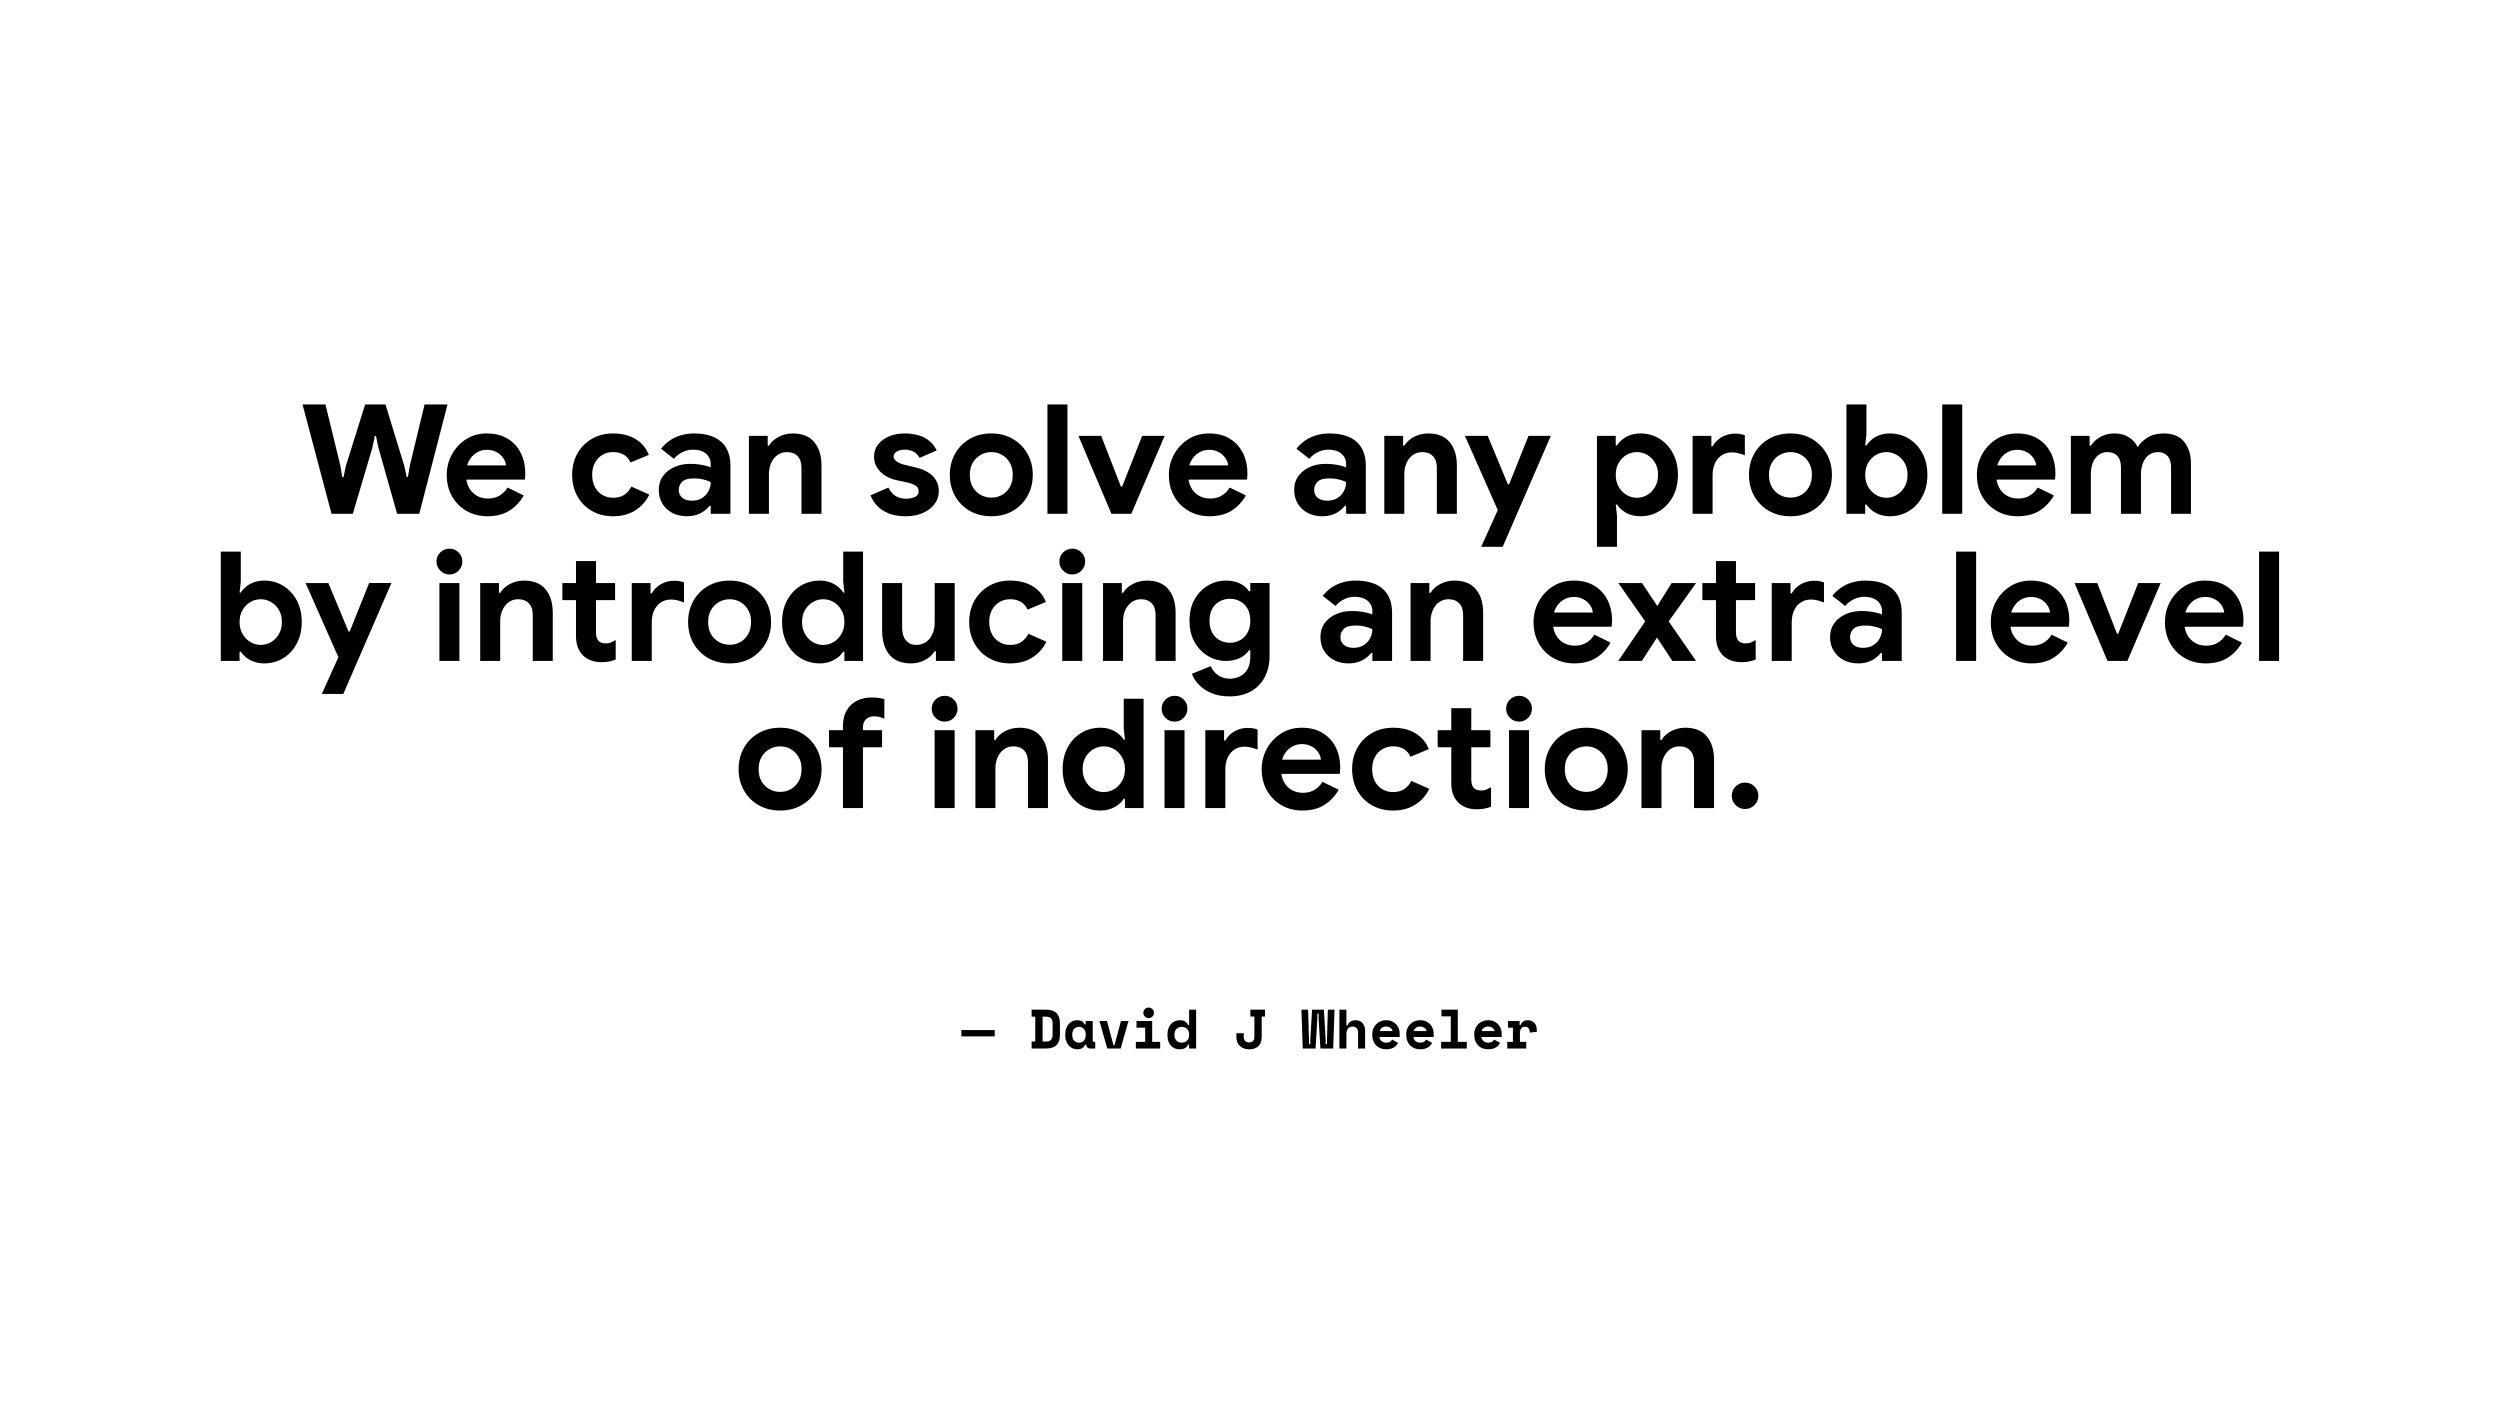 <svg version="1.1" viewBox="0.0 0.0 1920.0 1080.0" fill="none" stroke="none" stroke-linecap="square" stroke-miterlimit="10" xmlns:xlink="http://www.w3.org/1999/xlink" xmlns="http://www.w3.org/2000/svg"><rect x="0.0" y="0.0" width="1920.0" height="1080.0" fill="#808080" stroke="none"/><clipPath id="g1779cb274d4_0_113.0"><path d="m0 0l1920.0 0l0 1080.0l-1920.0 0l0 -1080.0z" clip-rule="nonzero"/></clipPath><g clip-path="url(#g1779cb274d4_0_113.0)"><path fill="#ffffff" d="m0 0l1920.0 0l0 1080.0l-1920.0 0z" fill-rule="evenodd"/><path fill="#000000" fill-opacity="0.0" d="m124.415 254.441l1671.181 0l0 439.118l-1671.181 0z" fill-rule="evenodd"/><path fill="#000000" d="m254.623 394.612l-22.281 -84.0l17.594 0l11.5 47.156l1.406 8.797l0.938 0l1.875 -8.797l14.781 -47.156l15.609 0l14.438 47.156l1.875 8.562l0.938 0l1.406 -8.562l11.375 -47.156l17.609 0l-21.703 84.0l-17.016 0l-14.312 -50.688l-1.891 -9.031l-0.938 0l-1.875 9.031l-15.016 50.688l-16.312 0zm119.794 1.875q-9.031 0 -16.141 -4.094q-7.094 -4.109 -11.141 -11.266q-4.047 -7.172 -4.047 -16.312q0 -8.562 3.984 -15.844q4.0 -7.281 10.922 -11.672q6.922 -4.406 15.844 -4.406q9.609 0 16.172 4.109q6.578 4.109 9.984 10.969q3.406 6.859 3.406 15.203q0 1.875 -0.125 3.219q-0.109 1.344 -0.234 1.938l-51.391 0l0 -10.906l36.969 0q-0.125 -2.0 -1.188 -4.109q-1.047 -2.109 -2.922 -3.875q-1.875 -1.766 -4.516 -2.875q-2.641 -1.109 -6.047 -1.109q-4.453 0 -8.156 2.344q-3.688 2.344 -5.812 6.516q-2.109 4.156 -2.109 9.906q0 5.984 2.234 10.156q2.234 4.156 6.047 6.328q3.812 2.172 8.5 2.172q5.516 0 9.266 -2.406q3.766 -2.406 5.875 -6.047l12.438 6.109q-4.219 7.391 -11.031 11.672q-6.812 4.281 -16.781 4.281zm96.451 0q-9.156 0 -16.266 -4.047q-7.094 -4.047 -11.141 -11.266q-4.047 -7.219 -4.047 -16.484q0 -9.266 4.047 -16.422q4.047 -7.156 11.141 -11.266q7.109 -4.109 16.266 -4.109q9.969 0 17.125 4.234q7.156 4.219 10.328 12.203l-14.078 5.859q-1.875 -4.109 -5.281 -6.047q-3.406 -1.938 -8.094 -1.938q-4.578 0 -8.219 2.172q-3.641 2.172 -5.75 6.047q-2.109 3.875 -2.109 9.266q0 5.406 2.109 9.344q2.109 3.922 5.75 6.094q3.641 2.172 8.219 2.172q5.156 0 8.562 -2.281q3.406 -2.297 5.516 -6.297l13.719 6.109q-3.516 7.5 -10.672 12.078q-7.156 4.578 -17.125 4.578zm56.783 0q-6.344 0 -11.219 -2.516q-4.859 -2.531 -7.672 -7.094q-2.812 -4.578 -2.812 -10.562q0 -6.219 3.219 -10.672q3.234 -4.469 8.687 -6.922q5.453 -2.469 12.141 -2.469q3.641 0 6.625 0.406q3.0 0.406 5.344 1.0q2.344 0.578 3.875 1.281l0 -2.578q0 -4.812 -3.641 -7.922q-3.641 -3.109 -9.969 -3.109q-4.219 0 -8.156 1.938q-3.938 1.938 -6.516 5.109l-9.859 -7.75q2.938 -3.75 6.812 -6.391q3.875 -2.641 8.562 -3.984q4.688 -1.359 9.859 -1.359q13.719 0 20.875 6.344q7.172 6.328 7.172 18.531l0 36.844l-15.141 0l0 -6.094l-0.938 0q-1.641 2.109 -4.109 3.922q-2.469 1.812 -5.75 2.922q-3.281 1.125 -7.391 1.125zm3.641 -11.969q4.688 0 7.906 -2.047q3.234 -2.062 4.938 -5.344q1.703 -3.281 1.703 -6.922q-2.578 -1.281 -5.875 -2.047q-3.281 -0.766 -6.688 -0.766q-6.797 0 -9.391 2.578q-2.578 2.578 -2.578 6.344q0 3.516 2.516 5.859q2.531 2.344 7.469 2.344zm43.884 10.094l0 -59.844l14.422 0l0 7.516l0.938 0q2.703 -4.344 7.625 -6.859q4.938 -2.531 10.688 -2.531q11.031 0 16.531 6.688q5.516 6.688 5.516 17.844l0 37.188l-15.359 0l0 -35.312q0 -5.875 -3.0 -8.984q-2.984 -3.109 -8.156 -3.109q-4.219 0 -7.328 2.297q-3.109 2.281 -4.812 6.094q-1.703 3.812 -1.703 8.516l0 30.5l-15.359 0zm120.484 1.875q-7.734 0 -13.203 -2.219q-5.453 -2.234 -8.859 -5.875q-3.391 -3.641 -5.031 -7.984l13.719 -5.984q2.0 4.234 5.391 6.406q3.406 2.172 7.984 2.172q3.766 0 6.812 -1.234q3.047 -1.234 3.047 -4.516q0 -2.359 -1.594 -3.703q-1.578 -1.344 -3.922 -2.109q-2.344 -0.766 -4.812 -1.234l-7.031 -1.516q-4.344 -0.953 -8.219 -3.344q-3.875 -2.406 -6.281 -6.094q-2.406 -3.703 -2.406 -8.516q0 -5.406 3.109 -9.391q3.109 -3.984 8.453 -6.219q5.344 -2.234 11.797 -2.234q5.984 0 10.781 1.406q4.812 1.406 8.328 4.281q3.531 2.875 5.641 7.344l-13.141 5.75q-1.875 -3.531 -4.875 -4.938q-2.984 -1.406 -6.391 -1.406q-3.984 0 -6.328 1.531q-2.344 1.516 -2.344 3.641q0 2.219 2.344 3.875q2.344 1.641 5.625 2.453l8.797 2.109q8.922 2.109 13.438 6.812q4.516 4.688 4.516 11.266q0 5.859 -3.406 10.266q-3.391 4.391 -9.141 6.797q-5.75 2.406 -12.797 2.406zm65.712 0q-9.391 0 -16.609 -4.156q-7.219 -4.172 -11.266 -11.391q-4.047 -7.219 -4.047 -16.25q0 -9.031 4.047 -16.25q4.047 -7.219 11.266 -11.375q7.219 -4.172 16.609 -4.172q9.375 0 16.531 4.234q7.172 4.219 11.219 11.375q4.047 7.156 4.047 16.188q0 9.031 -4.047 16.25q-4.047 7.219 -11.219 11.391q-7.156 4.156 -16.531 4.156zm0 -14.312q4.453 0 8.141 -2.047q3.703 -2.062 5.984 -5.984q2.297 -3.938 2.297 -9.453q0 -5.516 -2.297 -9.375q-2.281 -3.875 -5.984 -5.984q-3.688 -2.125 -8.031 -2.125q-4.453 0 -8.266 2.125q-3.812 2.109 -6.109 5.984q-2.281 3.859 -2.281 9.375q0 5.516 2.281 9.453q2.297 3.922 6.109 5.984q3.812 2.047 8.156 2.047zm43.055 12.438l0 -84.0l15.375 0l0 84.0l-15.375 0zm49.17 0l-25.344 -59.844l17.469 0l15.141 38.953l0.938 0l15.375 -38.953l17.25 0l-25.578 59.844l-15.25 0zm75.431 1.875q-9.031 0 -16.141 -4.094q-7.094 -4.109 -11.141 -11.266q-4.047 -7.172 -4.047 -16.312q0 -8.562 3.984 -15.844q4.0 -7.281 10.922 -11.672q6.922 -4.406 15.844 -4.406q9.609 0 16.172 4.109q6.578 4.109 9.984 10.969q3.406 6.859 3.406 15.203q0 1.875 -0.125 3.219q-0.109 1.344 -0.234 1.938l-51.391 0l0 -10.906l36.969 0q-0.125 -2.0 -1.188 -4.109q-1.047 -2.109 -2.922 -3.875q-1.875 -1.766 -4.516 -2.875q-2.641 -1.109 -6.047 -1.109q-4.453 0 -8.156 2.344q-3.688 2.344 -5.812 6.516q-2.109 4.156 -2.109 9.906q0 5.984 2.234 10.156q2.234 4.156 6.047 6.328q3.812 2.172 8.5 2.172q5.516 0 9.266 -2.406q3.766 -2.406 5.875 -6.047l12.438 6.109q-4.219 7.391 -11.031 11.672q-6.812 4.281 -16.781 4.281zm86.592 0q-6.344 0 -11.219 -2.516q-4.859 -2.531 -7.672 -7.094q-2.812 -4.578 -2.812 -10.562q0 -6.219 3.219 -10.672q3.234 -4.469 8.688 -6.922q5.453 -2.469 12.141 -2.469q3.641 0 6.625 0.406q3.0 0.406 5.344 1.0q2.344 0.578 3.875 1.281l0 -2.578q0 -4.812 -3.641 -7.922q-3.641 -3.109 -9.969 -3.109q-4.219 0 -8.156 1.938q-3.938 1.938 -6.516 5.109l-9.859 -7.75q2.938 -3.75 6.812 -6.391q3.875 -2.641 8.562 -3.984q4.688 -1.359 9.859 -1.359q13.719 0 20.875 6.344q7.172 6.328 7.172 18.531l0 36.844l-15.141 0l0 -6.094l-0.938 0q-1.641 2.109 -4.109 3.922q-2.469 1.812 -5.75 2.922q-3.281 1.125 -7.391 1.125zm3.641 -11.969q4.688 0 7.906 -2.047q3.234 -2.062 4.938 -5.344q1.703 -3.281 1.703 -6.922q-2.578 -1.281 -5.875 -2.047q-3.281 -0.766 -6.688 -0.766q-6.797 0 -9.391 2.578q-2.578 2.578 -2.578 6.344q0 3.516 2.516 5.859q2.531 2.344 7.469 2.344zm43.884 10.094l0 -59.844l14.422 0l0 7.516l0.938 0q2.703 -4.344 7.625 -6.859q4.938 -2.531 10.688 -2.531q11.031 0 16.531 6.688q5.516 6.688 5.516 17.844l0 37.188l-15.359 0l0 -35.312q0 -5.875 -3.0 -8.984q-2.984 -3.109 -8.156 -3.109q-4.219 0 -7.328 2.297q-3.109 2.281 -4.812 6.094q-1.703 3.812 -1.703 8.516l0 30.5l-15.359 0zm92.098 22.641q-0.359 0.828 -0.656 1.469q-0.281 0.641 -0.516 1.234l-16.547 0q0.469 -0.938 1.812 -3.938q1.359 -2.984 2.297 -5.094q0.703 -1.406 1.641 -3.641q0.938 -2.234 1.938 -4.406q1.0 -2.172 1.578 -3.344l9.031 -20.062l3.172 -7.5l14.906 -37.203l17.125 0l-30.859 71.109q-1.281 3.047 -2.281 5.266q-1.0 2.234 -1.594 3.703q-0.578 1.469 -1.047 2.406zm-4.109 -23.578l-26.047 -58.906l17.484 0l15.484 37.203l1.766 0l-8.688 21.703zm75.333 26.281l0 -85.188l14.422 0l0 7.281l0.938 0q1.531 -2.344 4.047 -4.453q2.531 -2.125 6.047 -3.406q3.516 -1.297 7.859 -1.297q8.219 0 14.719 4.047q6.516 4.047 10.328 11.203q3.812 7.156 3.812 16.547q0 9.391 -3.812 16.547q-3.812 7.156 -10.328 11.203q-6.5 4.047 -14.719 4.047q-6.453 0 -11.094 -2.75q-4.625 -2.766 -6.859 -6.281l-0.938 0l0.938 8.453l0 24.047l-15.359 0zm30.609 -37.656q4.344 0 8.031 -2.172q3.703 -2.172 5.984 -6.156q2.297 -4.0 2.297 -9.281q0 -5.391 -2.297 -9.266q-2.281 -3.875 -5.984 -6.047q-3.688 -2.172 -8.031 -2.172q-4.219 0 -7.922 2.172q-3.688 2.172 -5.984 6.109q-2.281 3.922 -2.281 9.203q0 5.281 2.281 9.219q2.297 3.922 5.984 6.156q3.703 2.234 7.922 2.234zm42.838 12.312l0 -59.844l14.422 0l0 7.984l0.938 0q1.531 -2.812 4.047 -4.984q2.531 -2.172 5.922 -3.453q3.406 -1.297 7.281 -1.297q2.344 0 4.219 0.359q1.891 0.344 3.297 0.922l0 15.375q-2.469 -0.938 -4.875 -1.578q-2.406 -0.656 -5.109 -0.656q-4.562 0 -7.906 2.297q-3.344 2.281 -5.109 6.219q-1.766 3.922 -1.766 8.859l0 29.797l-15.359 0zm75.204 1.875q-9.391 0 -16.609 -4.156q-7.219 -4.172 -11.266 -11.391q-4.047 -7.219 -4.047 -16.25q0 -9.031 4.047 -16.25q4.047 -7.219 11.266 -11.375q7.219 -4.172 16.609 -4.172q9.375 0 16.531 4.234q7.172 4.219 11.219 11.375q4.047 7.156 4.047 16.188q0 9.031 -4.047 16.25q-4.047 7.219 -11.219 11.391q-7.156 4.156 -16.531 4.156zm0 -14.312q4.453 0 8.141 -2.047q3.703 -2.062 5.984 -5.984q2.297 -3.938 2.297 -9.453q0 -5.516 -2.297 -9.375q-2.281 -3.875 -5.984 -5.984q-3.688 -2.125 -8.031 -2.125q-4.453 0 -8.266 2.125q-3.812 2.109 -6.109 5.984q-2.281 3.859 -2.281 9.375q0 5.516 2.281 9.453q2.297 3.922 6.109 5.984q3.812 2.047 8.156 2.047zm76.258 14.312q-4.344 0 -7.859 -1.297q-3.516 -1.281 -6.047 -3.328q-2.516 -2.062 -4.047 -4.406l-0.938 0l0 7.156l-14.422 0l0 -84.0l15.359 0l0 22.984l-0.938 8.453l0.938 0q1.531 -2.344 4.047 -4.453q2.531 -2.125 6.047 -3.406q3.516 -1.297 7.859 -1.297q8.219 0 14.719 4.047q6.516 4.047 10.328 11.203q3.812 7.156 3.812 16.547q0 9.391 -3.812 16.547q-3.812 7.156 -10.328 11.203q-6.5 4.047 -14.719 4.047zm-2.703 -14.188q4.344 0 8.031 -2.172q3.703 -2.172 5.984 -6.156q2.297 -4.0 2.297 -9.281q0 -5.391 -2.297 -9.266q-2.281 -3.875 -5.984 -6.047q-3.688 -2.172 -8.031 -2.172q-4.219 0 -7.922 2.172q-3.688 2.172 -5.984 6.109q-2.281 3.922 -2.281 9.203q0 5.281 2.281 9.219q2.297 3.922 5.984 6.156q3.703 2.234 7.922 2.234zm42.948 12.312l0 -84.0l15.375 0l0 84.0l-15.375 0zm57.958 1.875q-9.031 0 -16.141 -4.094q-7.094 -4.109 -11.141 -11.266q-4.047 -7.172 -4.047 -16.312q0 -8.562 3.984 -15.844q4.0 -7.281 10.922 -11.672q6.922 -4.406 15.844 -4.406q9.609 0 16.172 4.109q6.578 4.109 9.984 10.969q3.406 6.859 3.406 15.203q0 1.875 -0.125 3.219q-0.109 1.344 -0.234 1.938l-51.391 0l0 -10.906l36.969 0q-0.125 -2.0 -1.188 -4.109q-1.047 -2.109 -2.922 -3.875q-1.875 -1.766 -4.516 -2.875q-2.641 -1.109 -6.047 -1.109q-4.453 0 -8.156 2.344q-3.688 2.344 -5.812 6.516q-2.109 4.156 -2.109 9.906q0 5.984 2.234 10.156q2.234 4.156 6.047 6.328q3.812 2.172 8.5 2.172q5.516 0 9.266 -2.406q3.766 -2.406 5.875 -6.047l12.438 6.109q-4.219 7.391 -11.031 11.672q-6.812 4.281 -16.781 4.281zm40.84 -1.875l0 -59.844l14.422 0l0 7.516l0.938 0q1.875 -2.812 4.578 -4.922q2.703 -2.125 6.156 -3.297q3.469 -1.172 7.453 -1.172q6.578 0 11.203 3.062q4.641 3.047 6.516 7.5q2.703 -4.344 7.688 -7.453q4.984 -3.109 12.375 -3.109q10.438 0 15.656 6.344q5.234 6.328 5.234 16.891l0 38.484l-15.266 0l0 -35.672q0 -5.75 -2.703 -8.734q-2.688 -3.0 -7.266 -3.0q-3.984 0 -6.984 2.172q-2.984 2.172 -4.578 6.047q-1.578 3.875 -1.578 9.031l0 30.156l-15.359 0l0 -35.672q0 -5.75 -2.766 -8.734q-2.75 -3.0 -7.797 -3.0q-3.766 0 -6.641 2.172q-2.875 2.172 -4.406 6.047q-1.516 3.875 -1.516 9.031l0 30.156l-15.359 0z" fill-rule="nonzero"/><path fill="#000000" d="m202.885 509.487q-4.344 0 -7.859 -1.297q-3.516 -1.281 -6.047 -3.328q-2.516 -2.062 -4.047 -4.406l-0.938 0l0 7.156l-14.422 0l0 -84.0l15.359 0l0 22.984l-0.938 8.453l0.938 0q1.531 -2.344 4.047 -4.453q2.531 -2.125 6.047 -3.406q3.516 -1.297 7.859 -1.297q8.219 0 14.719 4.047q6.516 4.047 10.328 11.203q3.812 7.156 3.812 16.547q0 9.391 -3.812 16.547q-3.812 7.156 -10.328 11.203q-6.5 4.047 -14.719 4.047zm-2.703 -14.188q4.344 0 8.031 -2.172q3.703 -2.172 5.984 -6.156q2.297 -4.0 2.297 -9.281q0 -5.391 -2.297 -9.266q-2.281 -3.875 -5.984 -6.047q-3.688 -2.172 -8.031 -2.172q-4.219 0 -7.922 2.172q-3.688 2.172 -5.984 6.109q-2.281 3.922 -2.281 9.203q0 5.281 2.281 9.219q2.297 3.922 5.984 6.156q3.703 2.234 7.922 2.234zm64.656 34.953q-0.359 0.828 -0.656 1.469q-0.281 0.641 -0.516 1.234l-16.547 0q0.469 -0.938 1.812 -3.938q1.359 -2.984 2.297 -5.094q0.703 -1.406 1.641 -3.641q0.938 -2.234 1.938 -4.406q1.0 -2.172 1.578 -3.344l9.031 -20.062l3.172 -7.5l14.906 -37.203l17.125 0l-30.859 71.109q-1.281 3.047 -2.281 5.266q-1.0 2.234 -1.594 3.703q-0.578 1.469 -1.047 2.406zm-4.109 -23.578l-26.047 -58.906l17.484 0l15.484 37.203l1.766 0l-8.688 21.703zm76.739 0.938l0 -59.844l15.359 0l0 59.844l-15.359 0zm7.734 -66.406q-4.109 0 -7.047 -2.938q-2.922 -2.938 -2.922 -7.031q0 -4.109 2.922 -6.984q2.938 -2.875 7.047 -2.875q4.109 0 6.984 2.875q2.875 2.875 2.875 6.984q0 4.094 -2.875 7.031q-2.875 2.938 -6.984 2.938zm23.593 66.406l0 -59.844l14.422 0l0 7.516l0.938 0q2.703 -4.344 7.625 -6.859q4.938 -2.531 10.688 -2.531q11.031 0 16.531 6.688q5.516 6.688 5.516 17.844l0 37.188l-15.359 0l0 -35.312q0 -5.875 -3.0 -8.984q-2.984 -3.109 -8.156 -3.109q-4.219 0 -7.328 2.297q-3.109 2.281 -4.812 6.094q-1.703 3.812 -1.703 8.516l0 30.5l-15.359 0zm63.112 -59.844l40.484 0l0 13.141l-40.484 0l0 -13.141zm10.453 40.719l0 -57.609l15.359 0l0 54.797q0 4.109 1.766 6.281q1.766 2.156 5.859 2.156q2.344 0 3.922 -0.703q1.594 -0.703 3.594 -1.875l0 15.016q-2.469 0.938 -5.109 1.469q-2.641 0.531 -5.562 0.531q-9.281 0 -14.562 -5.328q-5.266 -5.344 -5.266 -14.734zm42.824 19.125l0 -59.844l14.422 0l0 7.984l0.938 0q1.531 -2.812 4.047 -4.984q2.531 -2.172 5.922 -3.453q3.406 -1.297 7.281 -1.297q2.344 0 4.219 0.359q1.891 0.344 3.297 0.922l0 15.375q-2.469 -0.938 -4.875 -1.578q-2.406 -0.656 -5.109 -0.656q-4.562 0 -7.906 2.297q-3.344 2.281 -5.109 6.219q-1.766 3.922 -1.766 8.859l0 29.797l-15.359 0zm75.204 1.875q-9.391 0 -16.609 -4.156q-7.219 -4.172 -11.266 -11.391q-4.047 -7.219 -4.047 -16.25q0 -9.031 4.047 -16.25q4.047 -7.219 11.266 -11.375q7.219 -4.172 16.609 -4.172q9.375 0 16.531 4.234q7.172 4.219 11.219 11.375q4.047 7.156 4.047 16.188q0 9.031 -4.047 16.25q-4.047 7.219 -11.219 11.391q-7.156 4.156 -16.531 4.156zm0 -14.312q4.453 0 8.141 -2.047q3.703 -2.062 5.984 -5.984q2.297 -3.938 2.297 -9.453q0 -5.516 -2.297 -9.375q-2.281 -3.875 -5.984 -5.984q-3.688 -2.125 -8.031 -2.125q-4.453 0 -8.266 2.125q-3.812 2.109 -6.109 5.984q-2.281 3.859 -2.281 9.375q0 5.516 2.281 9.453q2.297 3.922 6.109 5.984q3.812 2.047 8.156 2.047zm69.219 14.312q-8.219 0 -14.797 -4.047q-6.562 -4.047 -10.375 -11.203q-3.812 -7.156 -3.812 -16.547q0 -9.391 3.812 -16.547q3.812 -7.156 10.375 -11.203q6.578 -4.047 14.797 -4.047q4.344 0 7.859 1.297q3.516 1.281 6.094 3.406q2.594 2.109 4.0 4.453l0.938 0l-0.938 -8.453l0 -22.984l15.25 0l0 84.0l-14.312 0l0 -7.156l-0.938 0q-1.406 2.344 -4.0 4.406q-2.578 2.047 -6.094 3.328q-3.516 1.297 -7.859 1.297zm2.578 -14.188q4.344 0 8.031 -2.234q3.703 -2.234 5.984 -6.156q2.297 -3.938 2.297 -9.219q0 -5.281 -2.297 -9.203q-2.281 -3.938 -5.984 -6.109q-3.688 -2.172 -8.031 -2.172q-4.219 0 -7.922 2.172q-3.688 2.172 -5.984 6.047q-2.281 3.875 -2.281 9.266q0 5.281 2.281 9.281q2.297 3.984 5.984 6.156q3.703 2.172 7.922 2.172zm67.347 14.188q-11.031 0 -16.547 -6.797q-5.5 -6.812 -5.5 -18.547l0 -36.375l15.359 0l0 34.5q0 6.109 2.984 9.578q3.0 3.453 7.703 3.453q4.562 0 7.734 -2.281q3.172 -2.297 4.875 -6.172q1.703 -3.875 1.703 -8.562l0 -30.516l15.359 0l0 59.844l-14.422 0l0 -7.516l-0.938 0q-1.766 2.828 -4.578 4.938q-2.812 2.109 -6.281 3.281q-3.453 1.172 -7.453 1.172zm76.271 0q-9.156 0 -16.266 -4.047q-7.094 -4.047 -11.141 -11.266q-4.047 -7.219 -4.047 -16.484q0 -9.266 4.047 -16.422q4.047 -7.156 11.141 -11.266q7.109 -4.109 16.266 -4.109q9.969 0 17.125 4.234q7.156 4.219 10.328 12.203l-14.078 5.859q-1.875 -4.109 -5.281 -6.047q-3.406 -1.938 -8.094 -1.938q-4.578 0 -8.219 2.172q-3.641 2.172 -5.75 6.047q-2.109 3.875 -2.109 9.266q0 5.406 2.109 9.344q2.109 3.922 5.75 6.094q3.641 2.172 8.219 2.172q5.156 0 8.562 -2.281q3.406 -2.297 5.516 -6.297l13.719 6.109q-3.516 7.5 -10.672 12.078q-7.156 4.578 -17.125 4.578zm40.01 -1.875l0 -59.844l15.359 0l0 59.844l-15.359 0zm7.734 -66.406q-4.109 0 -7.047 -2.938q-2.922 -2.938 -2.922 -7.031q0 -4.109 2.922 -6.984q2.938 -2.875 7.047 -2.875q4.109 0 6.984 2.875q2.875 2.875 2.875 6.984q0 4.094 -2.875 7.031q-2.875 2.938 -6.984 2.938zm23.593 66.406l0 -59.844l14.422 0l0 7.516l0.938 0q2.703 -4.344 7.625 -6.859q4.938 -2.531 10.688 -2.531q11.031 0 16.531 6.688q5.516 6.688 5.516 17.844l0 37.188l-15.359 0l0 -35.312q0 -5.875 -3.0 -8.984q-2.984 -3.109 -8.156 -3.109q-4.219 0 -7.328 2.297q-3.109 2.281 -4.812 6.094q-1.703 3.812 -1.703 8.516l0 30.5l-15.359 0zm97.255 27.219q-8.094 0 -14.016 -2.531q-5.922 -2.516 -9.688 -6.5q-3.75 -3.984 -5.281 -8.328l14.438 -5.875q1.875 4.344 5.688 6.984q3.812 2.641 8.859 2.641q7.156 0 11.5 -4.406q4.344 -4.391 4.344 -12.719l0 -4.703l-0.938 0q-2.812 4.0 -7.391 6.109q-4.578 2.109 -10.453 2.109q-7.266 0 -13.672 -3.75q-6.391 -3.766 -10.328 -10.688q-3.922 -6.922 -3.922 -16.422q0 -9.625 3.922 -16.484q3.938 -6.859 10.328 -10.609q6.406 -3.766 13.672 -3.766q5.875 0 10.453 2.062q4.578 2.047 7.391 6.156l0.938 0l0 -6.344l14.781 0l0 55.734q0 9.625 -3.766 16.656q-3.75 7.047 -10.609 10.859q-6.859 3.812 -16.25 3.812zm0.234 -41.188q4.109 0 7.688 -1.922q3.578 -1.938 5.75 -5.75q2.172 -3.812 2.172 -9.219q0 -5.625 -2.172 -9.375q-2.172 -3.766 -5.75 -5.641q-3.578 -1.875 -7.688 -1.875q-4.109 0 -7.75 1.875q-3.625 1.875 -5.797 5.641q-2.172 3.75 -2.172 9.375q0 5.516 2.172 9.328q2.172 3.812 5.797 5.688q3.641 1.875 7.75 1.875zm91.168 15.844q-6.344 0 -11.219 -2.516q-4.859 -2.531 -7.672 -7.094q-2.812 -4.578 -2.812 -10.562q0 -6.219 3.219 -10.672q3.234 -4.469 8.688 -6.922q5.453 -2.469 12.141 -2.469q3.641 0 6.625 0.406q3.0 0.406 5.344 1.0q2.344 0.578 3.875 1.281l0 -2.578q0 -4.812 -3.641 -7.922q-3.641 -3.109 -9.969 -3.109q-4.219 0 -8.156 1.938q-3.938 1.938 -6.516 5.109l-9.859 -7.75q2.938 -3.75 6.812 -6.391q3.875 -2.641 8.563 -3.984q4.688 -1.359 9.859 -1.359q13.719 0 20.875 6.344q7.172 6.328 7.172 18.531l0 36.844l-15.141 0l0 -6.094l-0.938 0q-1.641 2.109 -4.109 3.922q-2.469 1.812 -5.75 2.922q-3.281 1.125 -7.391 1.125zm3.641 -11.969q4.688 0 7.906 -2.047q3.234 -2.062 4.938 -5.344q1.703 -3.281 1.703 -6.922q-2.578 -1.281 -5.875 -2.047q-3.281 -0.766 -6.688 -0.766q-6.797 0 -9.391 2.578q-2.578 2.578 -2.578 6.344q0 3.516 2.516 5.859q2.531 2.344 7.469 2.344zm43.884 10.094l0 -59.844l14.422 0l0 7.516l0.938 0q2.703 -4.344 7.625 -6.859q4.938 -2.531 10.688 -2.531q11.031 0 16.531 6.688q5.516 6.688 5.516 17.844l0 37.188l-15.359 0l0 -35.312q0 -5.875 -3.0 -8.984q-2.984 -3.109 -8.156 -3.109q-4.219 0 -7.328 2.297q-3.109 2.281 -4.812 6.094q-1.703 3.812 -1.703 8.516l0 30.5l-15.359 0zm125.766 1.875q-9.031 0 -16.141 -4.094q-7.094 -4.109 -11.141 -11.266q-4.047 -7.172 -4.047 -16.312q0 -8.562 3.984 -15.844q4.0 -7.281 10.922 -11.672q6.922 -4.406 15.844 -4.406q9.609 0 16.172 4.109q6.578 4.109 9.984 10.969q3.406 6.859 3.406 15.203q0 1.875 -0.125 3.219q-0.109 1.344 -0.234 1.938l-51.391 0l0 -10.906l36.969 0q-0.125 -2.0 -1.188 -4.109q-1.047 -2.109 -2.922 -3.875q-1.875 -1.766 -4.516 -2.875q-2.641 -1.109 -6.047 -1.109q-4.453 0 -8.156 2.344q-3.688 2.344 -5.812 6.516q-2.109 4.156 -2.109 9.906q0 5.984 2.234 10.156q2.234 4.156 6.047 6.328q3.812 2.172 8.5 2.172q5.516 0 9.266 -2.406q3.766 -2.406 5.875 -6.047l12.438 6.109q-4.219 7.391 -11.031 11.672q-6.812 4.281 -16.781 4.281zm33.683 -1.875l25.344 -37.078l1.516 0l14.203 -22.766l18.766 0l-25.453 35.672l-0.594 0l-15.594 24.172l-18.188 0zm0.109 -59.844l18.188 0l15.484 23.234l0.703 0l25.344 36.609l-18.188 0l-16.062 -24.406l-0.594 0l-24.875 -35.438zm64.529 0l40.484 0l0 13.141l-40.484 0l0 -13.141zm10.453 40.719l0 -57.609l15.359 0l0 54.797q0 4.109 1.766 6.281q1.766 2.156 5.859 2.156q2.344 0 3.922 -0.703q1.594 -0.703 3.594 -1.875l0 15.016q-2.469 0.938 -5.109 1.469q-2.641 0.531 -5.562 0.531q-9.281 0 -14.562 -5.328q-5.266 -5.344 -5.266 -14.734zm42.824 19.125l0 -59.844l14.422 0l0 7.984l0.938 0q1.531 -2.812 4.047 -4.984q2.531 -2.172 5.922 -3.453q3.406 -1.297 7.281 -1.297q2.344 0 4.219 0.359q1.891 0.344 3.297 0.922l0 15.375q-2.469 -0.938 -4.875 -1.578q-2.406 -0.656 -5.109 -0.656q-4.562 0 -7.906 2.297q-3.344 2.281 -5.109 6.219q-1.766 3.922 -1.766 8.859l0 29.797l-15.359 0zm66.519 1.875q-6.344 0 -11.219 -2.516q-4.859 -2.531 -7.672 -7.094q-2.812 -4.578 -2.812 -10.562q0 -6.219 3.219 -10.672q3.234 -4.469 8.688 -6.922q5.453 -2.469 12.141 -2.469q3.641 0 6.625 0.406q3.0 0.406 5.344 1.0q2.344 0.578 3.875 1.281l0 -2.578q0 -4.812 -3.641 -7.922q-3.641 -3.109 -9.969 -3.109q-4.219 0 -8.156 1.938q-3.938 1.938 -6.516 5.109l-9.859 -7.75q2.938 -3.75 6.812 -6.391q3.875 -2.641 8.562 -3.984q4.688 -1.359 9.859 -1.359q13.719 0 20.875 6.344q7.172 6.328 7.172 18.531l0 36.844l-15.141 0l0 -6.094l-0.938 0q-1.641 2.109 -4.109 3.922q-2.469 1.812 -5.75 2.922q-3.281 1.125 -7.391 1.125zm3.641 -11.969q4.688 0 7.906 -2.047q3.234 -2.062 4.938 -5.344q1.703 -3.281 1.703 -6.922q-2.578 -1.281 -5.875 -2.047q-3.281 -0.766 -6.688 -0.766q-6.797 0 -9.391 2.578q-2.578 2.578 -2.578 6.344q0 3.516 2.516 5.859q2.531 2.344 7.469 2.344zm71.448 10.094l0 -84.0l15.375 0l0 84.0l-15.375 0zm57.958 1.875q-9.031 0 -16.141 -4.094q-7.094 -4.109 -11.141 -11.266q-4.047 -7.172 -4.047 -16.312q0 -8.562 3.984 -15.844q4.0 -7.281 10.922 -11.672q6.922 -4.406 15.844 -4.406q9.609 0 16.172 4.109q6.578 4.109 9.984 10.969q3.406 6.859 3.406 15.203q0 1.875 -0.125 3.219q-0.109 1.344 -0.234 1.938l-51.391 0l0 -10.906l36.969 0q-0.125 -2.0 -1.188 -4.109q-1.047 -2.109 -2.922 -3.875q-1.875 -1.766 -4.516 -2.875q-2.641 -1.109 -6.047 -1.109q-4.453 0 -8.156 2.344q-3.688 2.344 -5.812 6.516q-2.109 4.156 -2.109 9.906q0 5.984 2.234 10.156q2.234 4.156 6.047 6.328q3.812 2.172 8.5 2.172q5.516 0 9.266 -2.406q3.766 -2.406 5.875 -6.047l12.438 6.109q-4.219 7.391 -11.031 11.672q-6.812 4.281 -16.781 4.281zm58.323 -1.875l-25.344 -59.844l17.469 0l15.141 38.953l0.938 0l15.375 -38.953l17.25 0l-25.578 59.844l-15.25 0zm75.431 1.875q-9.031 0 -16.141 -4.094q-7.094 -4.109 -11.141 -11.266q-4.047 -7.172 -4.047 -16.312q0 -8.562 3.984 -15.844q4.0 -7.281 10.922 -11.672q6.922 -4.406 15.844 -4.406q9.609 0 16.172 4.109q6.578 4.109 9.984 10.969q3.406 6.859 3.406 15.203q0 1.875 -0.125 3.219q-0.109 1.344 -0.234 1.938l-51.391 0l0 -10.906l36.969 0q-0.125 -2.0 -1.188 -4.109q-1.047 -2.109 -2.922 -3.875q-1.875 -1.766 -4.516 -2.875q-2.641 -1.109 -6.047 -1.109q-4.453 0 -8.156 2.344q-3.688 2.344 -5.812 6.516q-2.109 4.156 -2.109 9.906q0 5.984 2.234 10.156q2.234 4.156 6.047 6.328q3.812 2.172 8.5 2.172q5.516 0 9.266 -2.406q3.766 -2.406 5.875 -6.047l12.438 6.109q-4.219 7.391 -11.031 11.672q-6.812 4.281 -16.781 4.281zm40.95 -1.875l0 -84.0l15.375 0l0 84.0l-15.375 0z" fill-rule="nonzero"/><path fill="#000000" d="m599.166 622.487q-9.391 0 -16.609 -4.156q-7.219 -4.172 -11.266 -11.391q-4.047 -7.219 -4.047 -16.25q0 -9.031 4.047 -16.25q4.047 -7.219 11.266 -11.375q7.219 -4.172 16.609 -4.172q9.375 0 16.531 4.234q7.172 4.219 11.219 11.375q4.047 7.156 4.047 16.188q0 9.031 -4.047 16.25q-4.047 7.219 -11.219 11.391q-7.156 4.156 -16.531 4.156zm0 -14.312q4.453 0 8.141 -2.047q3.703 -2.062 5.984 -5.984q2.297 -3.938 2.297 -9.453q0 -5.516 -2.297 -9.375q-2.281 -3.875 -5.984 -5.984q-3.688 -2.125 -8.031 -2.125q-4.453 0 -8.266 2.125q-3.812 2.109 -6.109 5.984q-2.281 3.859 -2.281 9.375q0 5.516 2.281 9.453q2.297 3.922 6.109 5.984q3.812 2.047 8.156 2.047zm37.537 -34.266l0 -13.141l40.719 0l0 13.141l-40.719 0zm10.688 46.703l0 -63.125q0 -7.031 2.875 -11.906q2.875 -4.875 7.859 -7.391q4.984 -2.531 11.312 -2.531q2.938 0 5.516 0.359q2.578 0.359 4.234 0.938l0 15.016q-1.531 -0.578 -3.406 -1.219q-1.875 -0.656 -4.469 -0.656q-3.75 0 -6.156 2.234q-2.406 2.219 -2.406 6.094l0 62.188l-15.359 0zm70.396 0l0 -59.844l15.359 0l0 59.844l-15.359 0zm7.734 -66.406q-4.109 0 -7.047 -2.938q-2.922 -2.938 -2.922 -7.031q0 -4.109 2.922 -6.984q2.938 -2.875 7.047 -2.875q4.109 0 6.984 2.875q2.875 2.875 2.875 6.984q0 4.094 -2.875 7.031q-2.875 2.938 -6.984 2.938zm23.593 66.406l0 -59.844l14.422 0l0 7.516l0.938 0q2.703 -4.344 7.625 -6.859q4.938 -2.531 10.688 -2.531q11.031 0 16.531 6.688q5.516 6.688 5.516 17.844l0 37.188l-15.359 0l0 -35.312q0 -5.875 -3.0 -8.984q-2.984 -3.109 -8.156 -3.109q-4.219 0 -7.328 2.297q-3.109 2.281 -4.812 6.094q-1.703 3.812 -1.703 8.516l0 30.5l-15.359 0zm95.967 1.875q-8.219 0 -14.797 -4.047q-6.562 -4.047 -10.375 -11.203q-3.812 -7.156 -3.812 -16.547q0 -9.391 3.812 -16.547q3.812 -7.156 10.375 -11.203q6.578 -4.047 14.797 -4.047q4.344 0 7.859 1.297q3.516 1.281 6.094 3.406q2.594 2.109 4.0 4.453l0.938 0l-0.938 -8.453l0 -22.984l15.25 0l0 84.0l-14.312 0l0 -7.156l-0.938 0q-1.406 2.344 -4.0 4.406q-2.578 2.047 -6.094 3.328q-3.516 1.297 -7.859 1.297zm2.578 -14.188q4.344 0 8.031 -2.234q3.703 -2.234 5.984 -6.156q2.297 -3.938 2.297 -9.219q0 -5.281 -2.297 -9.203q-2.281 -3.938 -5.984 -6.109q-3.688 -2.172 -8.031 -2.172q-4.219 0 -7.922 2.172q-3.688 2.172 -5.984 6.047q-2.281 3.875 -2.281 9.266q0 5.281 2.281 9.281q2.297 3.984 5.984 6.156q3.703 2.172 7.922 2.172zm46.706 12.312l0 -59.844l15.359 0l0 59.844l-15.359 0zm7.734 -66.406q-4.109 0 -7.047 -2.938q-2.922 -2.938 -2.922 -7.031q0 -4.109 2.922 -6.984q2.938 -2.875 7.047 -2.875q4.109 0 6.984 2.875q2.875 2.875 2.875 6.984q0 4.094 -2.875 7.031q-2.875 2.938 -6.984 2.938zm23.593 66.406l0 -59.844l14.422 0l0 7.984l0.938 0q1.531 -2.812 4.047 -4.984q2.531 -2.172 5.922 -3.453q3.406 -1.297 7.281 -1.297q2.344 0 4.219 0.359q1.891 0.344 3.297 0.922l0 15.375q-2.469 -0.938 -4.875 -1.578q-2.406 -0.656 -5.109 -0.656q-4.562 0 -7.906 2.297q-3.344 2.281 -5.109 6.219q-1.766 3.922 -1.766 8.859l0 29.797l-15.359 0zm74.61 1.875q-9.031 0 -16.141 -4.094q-7.094 -4.109 -11.141 -11.266q-4.047 -7.172 -4.047 -16.312q0 -8.562 3.984 -15.844q4.0 -7.281 10.922 -11.672q6.922 -4.406 15.844 -4.406q9.609 0 16.172 4.109q6.578 4.109 9.984 10.969q3.406 6.859 3.406 15.203q0 1.875 -0.125 3.219q-0.109 1.344 -0.234 1.938l-51.391 0l0 -10.906l36.969 0q-0.125 -2.0 -1.188 -4.109q-1.047 -2.109 -2.922 -3.875q-1.875 -1.766 -4.516 -2.875q-2.641 -1.109 -6.047 -1.109q-4.453 0 -8.156 2.344q-3.688 2.344 -5.812 6.516q-2.109 4.156 -2.109 9.906q0 5.984 2.234 10.156q2.234 4.156 6.047 6.328q3.812 2.172 8.5 2.172q5.516 0 9.266 -2.406q3.766 -2.406 5.875 -6.047l12.438 6.109q-4.219 7.391 -11.031 11.672q-6.812 4.281 -16.781 4.281zm69.583 0q-9.156 0 -16.266 -4.047q-7.094 -4.047 -11.141 -11.266q-4.047 -7.219 -4.047 -16.484q0 -9.266 4.047 -16.422q4.047 -7.156 11.141 -11.266q7.109 -4.109 16.266 -4.109q9.969 0 17.125 4.234q7.156 4.219 10.328 12.203l-14.078 5.859q-1.875 -4.109 -5.281 -6.047q-3.406 -1.938 -8.094 -1.938q-4.578 0 -8.219 2.172q-3.641 2.172 -5.75 6.047q-2.109 3.875 -2.109 9.266q0 5.406 2.109 9.344q2.109 3.922 5.75 6.094q3.641 2.172 8.219 2.172q5.156 0 8.562 -2.281q3.406 -2.297 5.516 -6.297l13.719 6.109q-3.516 7.5 -10.672 12.078q-7.156 4.578 -17.125 4.578zm34.252 -61.719l40.484 0l0 13.141l-40.484 0l0 -13.141zm10.453 40.719l0 -57.609l15.359 0l0 54.797q0 4.109 1.766 6.281q1.766 2.156 5.859 2.156q2.344 0 3.922 -0.703q1.594 -0.703 3.594 -1.875l0 15.016q-2.469 0.938 -5.109 1.469q-2.641 0.531 -5.562 0.531q-9.281 0 -14.562 -5.328q-5.266 -5.344 -5.266 -14.734zm44.349 19.125l0 -59.844l15.359 0l0 59.844l-15.359 0zm7.734 -66.406q-4.109 0 -7.047 -2.938q-2.922 -2.938 -2.922 -7.031q0 -4.109 2.922 -6.984q2.938 -2.875 7.047 -2.875q4.109 0 6.984 2.875q2.875 2.875 2.875 6.984q0 4.094 -2.875 7.031q-2.875 2.938 -6.984 2.938zm51.632 68.281q-9.391 0 -16.609 -4.156q-7.219 -4.172 -11.266 -11.391q-4.047 -7.219 -4.047 -16.25q0 -9.031 4.047 -16.25q4.047 -7.219 11.266 -11.375q7.219 -4.172 16.609 -4.172q9.375 0 16.531 4.234q7.172 4.219 11.219 11.375q4.047 7.156 4.047 16.188q0 9.031 -4.047 16.25q-4.047 7.219 -11.219 11.391q-7.156 4.156 -16.531 4.156zm0 -14.312q4.453 0 8.141 -2.047q3.703 -2.062 5.984 -5.984q2.297 -3.938 2.297 -9.453q0 -5.516 -2.297 -9.375q-2.281 -3.875 -5.984 -5.984q-3.688 -2.125 -8.031 -2.125q-4.453 0 -8.266 2.125q-3.812 2.109 -6.109 5.984q-2.281 3.859 -2.281 9.375q0 5.516 2.281 9.453q2.297 3.922 6.109 5.984q3.812 2.047 8.156 2.047zm42.359 12.438l0 -59.844l14.422 0l0 7.516l0.938 0q2.703 -4.344 7.625 -6.859q4.938 -2.531 10.688 -2.531q11.031 0 16.531 6.688q5.516 6.688 5.516 17.844l0 37.188l-15.359 0l0 -35.312q0 -5.875 -3.0 -8.984q-2.984 -3.109 -8.156 -3.109q-4.219 0 -7.328 2.297q-3.109 2.281 -4.812 6.094q-1.703 3.812 -1.703 8.516l0 30.5l-15.359 0zm79.545 0.703q-4.234 0 -7.219 -2.984q-2.984 -3.0 -2.984 -7.219q0 -4.234 2.984 -7.156q2.984 -2.938 7.219 -2.938q4.219 0 7.203 2.938q3.0 2.922 3.0 7.156q0 4.219 -3.0 7.219q-2.984 2.984 -7.203 2.984z" fill-rule="nonzero"/><path fill="#000000" fill-opacity="0.0" d="m725.37 764.312l469.26 0l0 44.221l-469.26 0z" fill-rule="evenodd"/><path fill="#000000" d="m738.352 791.116l25.594 0l0 4.859l-25.594 0l0 -4.859zm53.93 -15.703l10.828 0q5.547 0 8.234 2.578q2.688 2.578 2.688 8.0l0 8.703q0 5.422 -2.688 8.0q-2.688 2.578 -8.234 2.578l-10.828 0l0 -5.422l2.812 0l0 -19.062l-2.812 0l0 -5.375zm10.828 24.484q2.938 0 4.109 -1.375q1.188 -1.391 1.188 -4.344l0 -8.188q0 -2.562 -1.188 -3.875q-1.172 -1.328 -4.109 -1.328l-2.391 0l0 19.109l2.391 0zm30.324 2.297q-0.844 2.016 -2.391 2.844q-1.531 0.828 -3.578 0.828q-1.922 0 -3.609 -0.719q-1.672 -0.734 -2.953 -2.141q-1.281 -1.406 -2.031 -3.406q-0.75 -2.0 -0.75 -4.562l0 -0.688q0 -2.516 0.719 -4.516q0.734 -2.016 1.969 -3.422q1.234 -1.406 2.875 -2.141q1.656 -0.75 3.531 -0.75q2.25 0 3.641 0.766q1.391 0.766 2.203 2.391l0.766 0l0 -2.562l5.375 0l0 14.766q0 1.266 1.156 1.266l0.797 0l0 5.125l-3.656 0q-1.453 0 -2.375 -0.844q-0.922 -0.859 -0.922 -2.234l-0.766 0zm-4.766 -1.438q2.344 0 3.75 -1.562q1.406 -1.562 1.406 -4.25l0 -0.5q0 -2.688 -1.406 -4.25q-1.406 -1.562 -3.75 -1.562q-2.359 0 -3.766 1.562q-1.406 1.562 -1.406 4.25l0 0.5q0 2.688 1.406 4.25q1.406 1.562 3.766 1.562zm15.684 -16.641l5.812 0l4.984 18.594l0.766 0l5.0 -18.594l5.797 0l-6.062 21.156l-10.234 0l-6.062 -21.156zm27.996 16.031l7.156 0l0 -10.906l-6.656 0l0 -5.125l12.031 0l0 16.031l6.141 0l0 5.125l-18.672 0l0 -5.125zm13.859 -22.297q0 0.844 -0.328 1.594q-0.312 0.75 -0.875 1.281q-0.547 0.531 -1.297 0.859q-0.75 0.312 -1.562 0.312q-0.844 0 -1.578 -0.312q-0.719 -0.328 -1.281 -0.859q-0.547 -0.531 -0.875 -1.281q-0.312 -0.75 -0.312 -1.594q0 -0.859 0.312 -1.609q0.328 -0.75 0.875 -1.281q0.562 -0.531 1.281 -0.844q0.734 -0.328 1.578 -0.328q0.812 0 1.562 0.328q0.75 0.312 1.297 0.844q0.562 0.531 0.875 1.281q0.328 0.75 0.328 1.609zm27.043 24.344l-0.766 0q-0.344 0.734 -0.844 1.391q-0.484 0.656 -1.281 1.172q-0.781 0.516 -1.875 0.812q-1.078 0.297 -2.609 0.297q-1.969 0 -3.656 -0.703q-1.688 -0.703 -2.953 -2.078q-1.25 -1.391 -1.953 -3.391q-0.703 -2.016 -0.703 -4.609l0 -0.781q0 -2.547 0.75 -4.547q0.75 -2.016 2.047 -3.391q1.297 -1.391 3.016 -2.109q1.734 -0.734 3.656 -0.734q2.562 0 4.047 0.969q1.5 0.953 2.359 2.688l0.766 0l0 -11.766l5.375 0l0 29.859l-5.375 0l0 -3.078zm-5.641 -1.438q2.531 0 4.078 -1.594q1.562 -1.609 1.562 -4.219l0 -0.5q0 -2.609 -1.562 -4.203q-1.547 -1.609 -4.078 -1.609q-2.516 0 -4.078 1.562q-1.547 1.562 -1.547 4.25l0 0.5q0 2.688 1.547 4.25q1.562 1.562 4.078 1.562zm61.383 -4.438q0 4.641 -2.516 7.094q-2.516 2.453 -6.906 2.453q-2.266 0 -4.094 -0.609q-1.828 -0.625 -3.156 -1.844q-1.328 -1.219 -2.047 -2.984q-0.719 -1.766 -0.719 -4.109l0 -2.812l5.625 0l0 2.812q0 2.0 1.109 3.141q1.109 1.125 3.109 1.125q1.875 0 2.922 -1.109q1.047 -1.109 1.047 -3.156l0 -15.609l-3.078 0l0 -5.297l11.266 0l0 5.297l-2.562 0l0 15.609zm54.899 8.953l-9.812 0l-1.359 -22.688l0 -4.094l-1.016 0l0 4.094l-1.375 22.688l-9.812 0l-1.016 -29.859l5.109 0l0.688 22.688l0 3.844l1.031 0l0 -3.844l1.359 -22.688l9.047 0l1.359 22.688l0 3.844l1.031 0l0 -3.844l0.672 -22.688l5.125 0l-1.031 29.859zm10.153 0l-5.375 0l0 -29.859l5.375 0l0 12.109l0.781 0q0.797 -1.922 2.375 -2.953q1.578 -1.047 3.891 -1.047q1.578 0 2.891 0.516q1.328 0.5 2.312 1.531q0.984 1.016 1.531 2.625q0.562 1.594 0.562 3.766l0 13.312l-5.375 0l0 -12.031q0 -2.266 -1.094 -3.562q-1.094 -1.297 -3.141 -1.297q-2.375 0 -3.562 1.609q-1.172 1.594 -1.172 4.281l0 11.0zm25.387 -8.828q0.047 0.938 0.453 1.734q0.406 0.781 1.109 1.359q0.703 0.578 1.609 0.906q0.922 0.312 1.953 0.312q2.0 0 3.062 -0.703q1.062 -0.703 1.531 -1.688l4.609 2.562q-0.375 0.797 -1.062 1.672q-0.688 0.875 -1.781 1.609q-1.078 0.719 -2.641 1.188q-1.547 0.469 -3.641 0.469q-2.391 0 -4.359 -0.766q-1.953 -0.766 -3.391 -2.219q-1.422 -1.453 -2.219 -3.531q-0.781 -2.094 -0.781 -4.734l0 -0.266q0 -2.422 0.828 -4.422q0.844 -2.016 2.281 -3.422q1.453 -1.406 3.391 -2.188q1.953 -0.797 4.172 -0.797q2.719 0 4.672 0.969q1.969 0.953 3.25 2.422q1.281 1.469 1.875 3.25q0.609 1.766 0.609 3.422l0 2.859l-15.531 0zm5.078 -8.062q-2.047 0 -3.328 1.047q-1.281 1.047 -1.672 2.406l9.984 0q-0.25 -1.484 -1.594 -2.469q-1.344 -0.984 -3.391 -0.984zm21.027 8.062q0.047 0.938 0.453 1.734q0.406 0.781 1.109 1.359q0.703 0.578 1.609 0.906q0.922 0.312 1.953 0.312q2.0 0 3.062 -0.703q1.062 -0.703 1.531 -1.688l4.609 2.562q-0.375 0.797 -1.062 1.672q-0.688 0.875 -1.781 1.609q-1.078 0.719 -2.641 1.188q-1.547 0.469 -3.641 0.469q-2.391 0 -4.359 -0.766q-1.953 -0.766 -3.391 -2.219q-1.422 -1.453 -2.219 -3.531q-0.781 -2.094 -0.781 -4.734l0 -0.266q0 -2.422 0.828 -4.422q0.844 -2.016 2.281 -3.422q1.453 -1.406 3.391 -2.188q1.953 -0.797 4.172 -0.797q2.719 0 4.672 0.969q1.969 0.953 3.25 2.422q1.281 1.469 1.875 3.25q0.609 1.766 0.609 3.422l0 2.859l-15.531 0zm5.078 -8.062q-2.047 0 -3.328 1.047q-1.281 1.047 -1.672 2.406l9.984 0q-0.25 -1.484 -1.594 -2.469q-1.344 -0.984 -3.391 -0.984zm16.168 11.766l7.422 0l0 -19.609l-7.172 0l0 -5.125l12.547 0l0 24.734l6.906 0l0 5.125l-19.703 0l0 -5.125zm30.965 -3.703q0.047 0.938 0.453 1.734q0.406 0.781 1.109 1.359q0.703 0.578 1.609 0.906q0.922 0.312 1.953 0.312q2.0 0 3.062 -0.703q1.062 -0.703 1.531 -1.688l4.609 2.562q-0.375 0.797 -1.062 1.672q-0.688 0.875 -1.781 1.609q-1.078 0.719 -2.641 1.188q-1.547 0.469 -3.641 0.469q-2.391 0 -4.359 -0.766q-1.953 -0.766 -3.391 -2.219q-1.422 -1.453 -2.219 -3.531q-0.781 -2.094 -0.781 -4.734l0 -0.266q0 -2.422 0.828 -4.422q0.844 -2.016 2.281 -3.422q1.453 -1.406 3.391 -2.188q1.953 -0.797 4.172 -0.797q2.719 0 4.672 0.969q1.969 0.953 3.25 2.422q1.281 1.469 1.875 3.25q0.609 1.766 0.609 3.422l0 2.859l-15.531 0zm5.078 -8.062q-2.047 0 -3.328 1.047q-1.281 1.047 -1.672 2.406l9.984 0q-0.25 -1.484 -1.594 -2.469q-1.344 -0.984 -3.391 -0.984zm15.262 -4.266l8.969 0l0 3.062l0.766 0q0.594 -1.734 2.016 -2.688q1.438 -0.969 3.438 -0.969q3.156 0 5.078 1.984q1.922 1.984 1.922 6.031l0 0.938l-5.547 0.516l0 -0.594q0 -1.75 -0.906 -2.797q-0.891 -1.047 -2.672 -1.047q-1.797 0 -2.828 1.234q-1.016 1.234 -1.016 3.547l0 6.812l4.859 0l0 5.125l-14.578 0l0 -5.125l4.344 0l0 -10.906l-3.844 0l0 -5.125z" fill-rule="nonzero"/></g></svg>